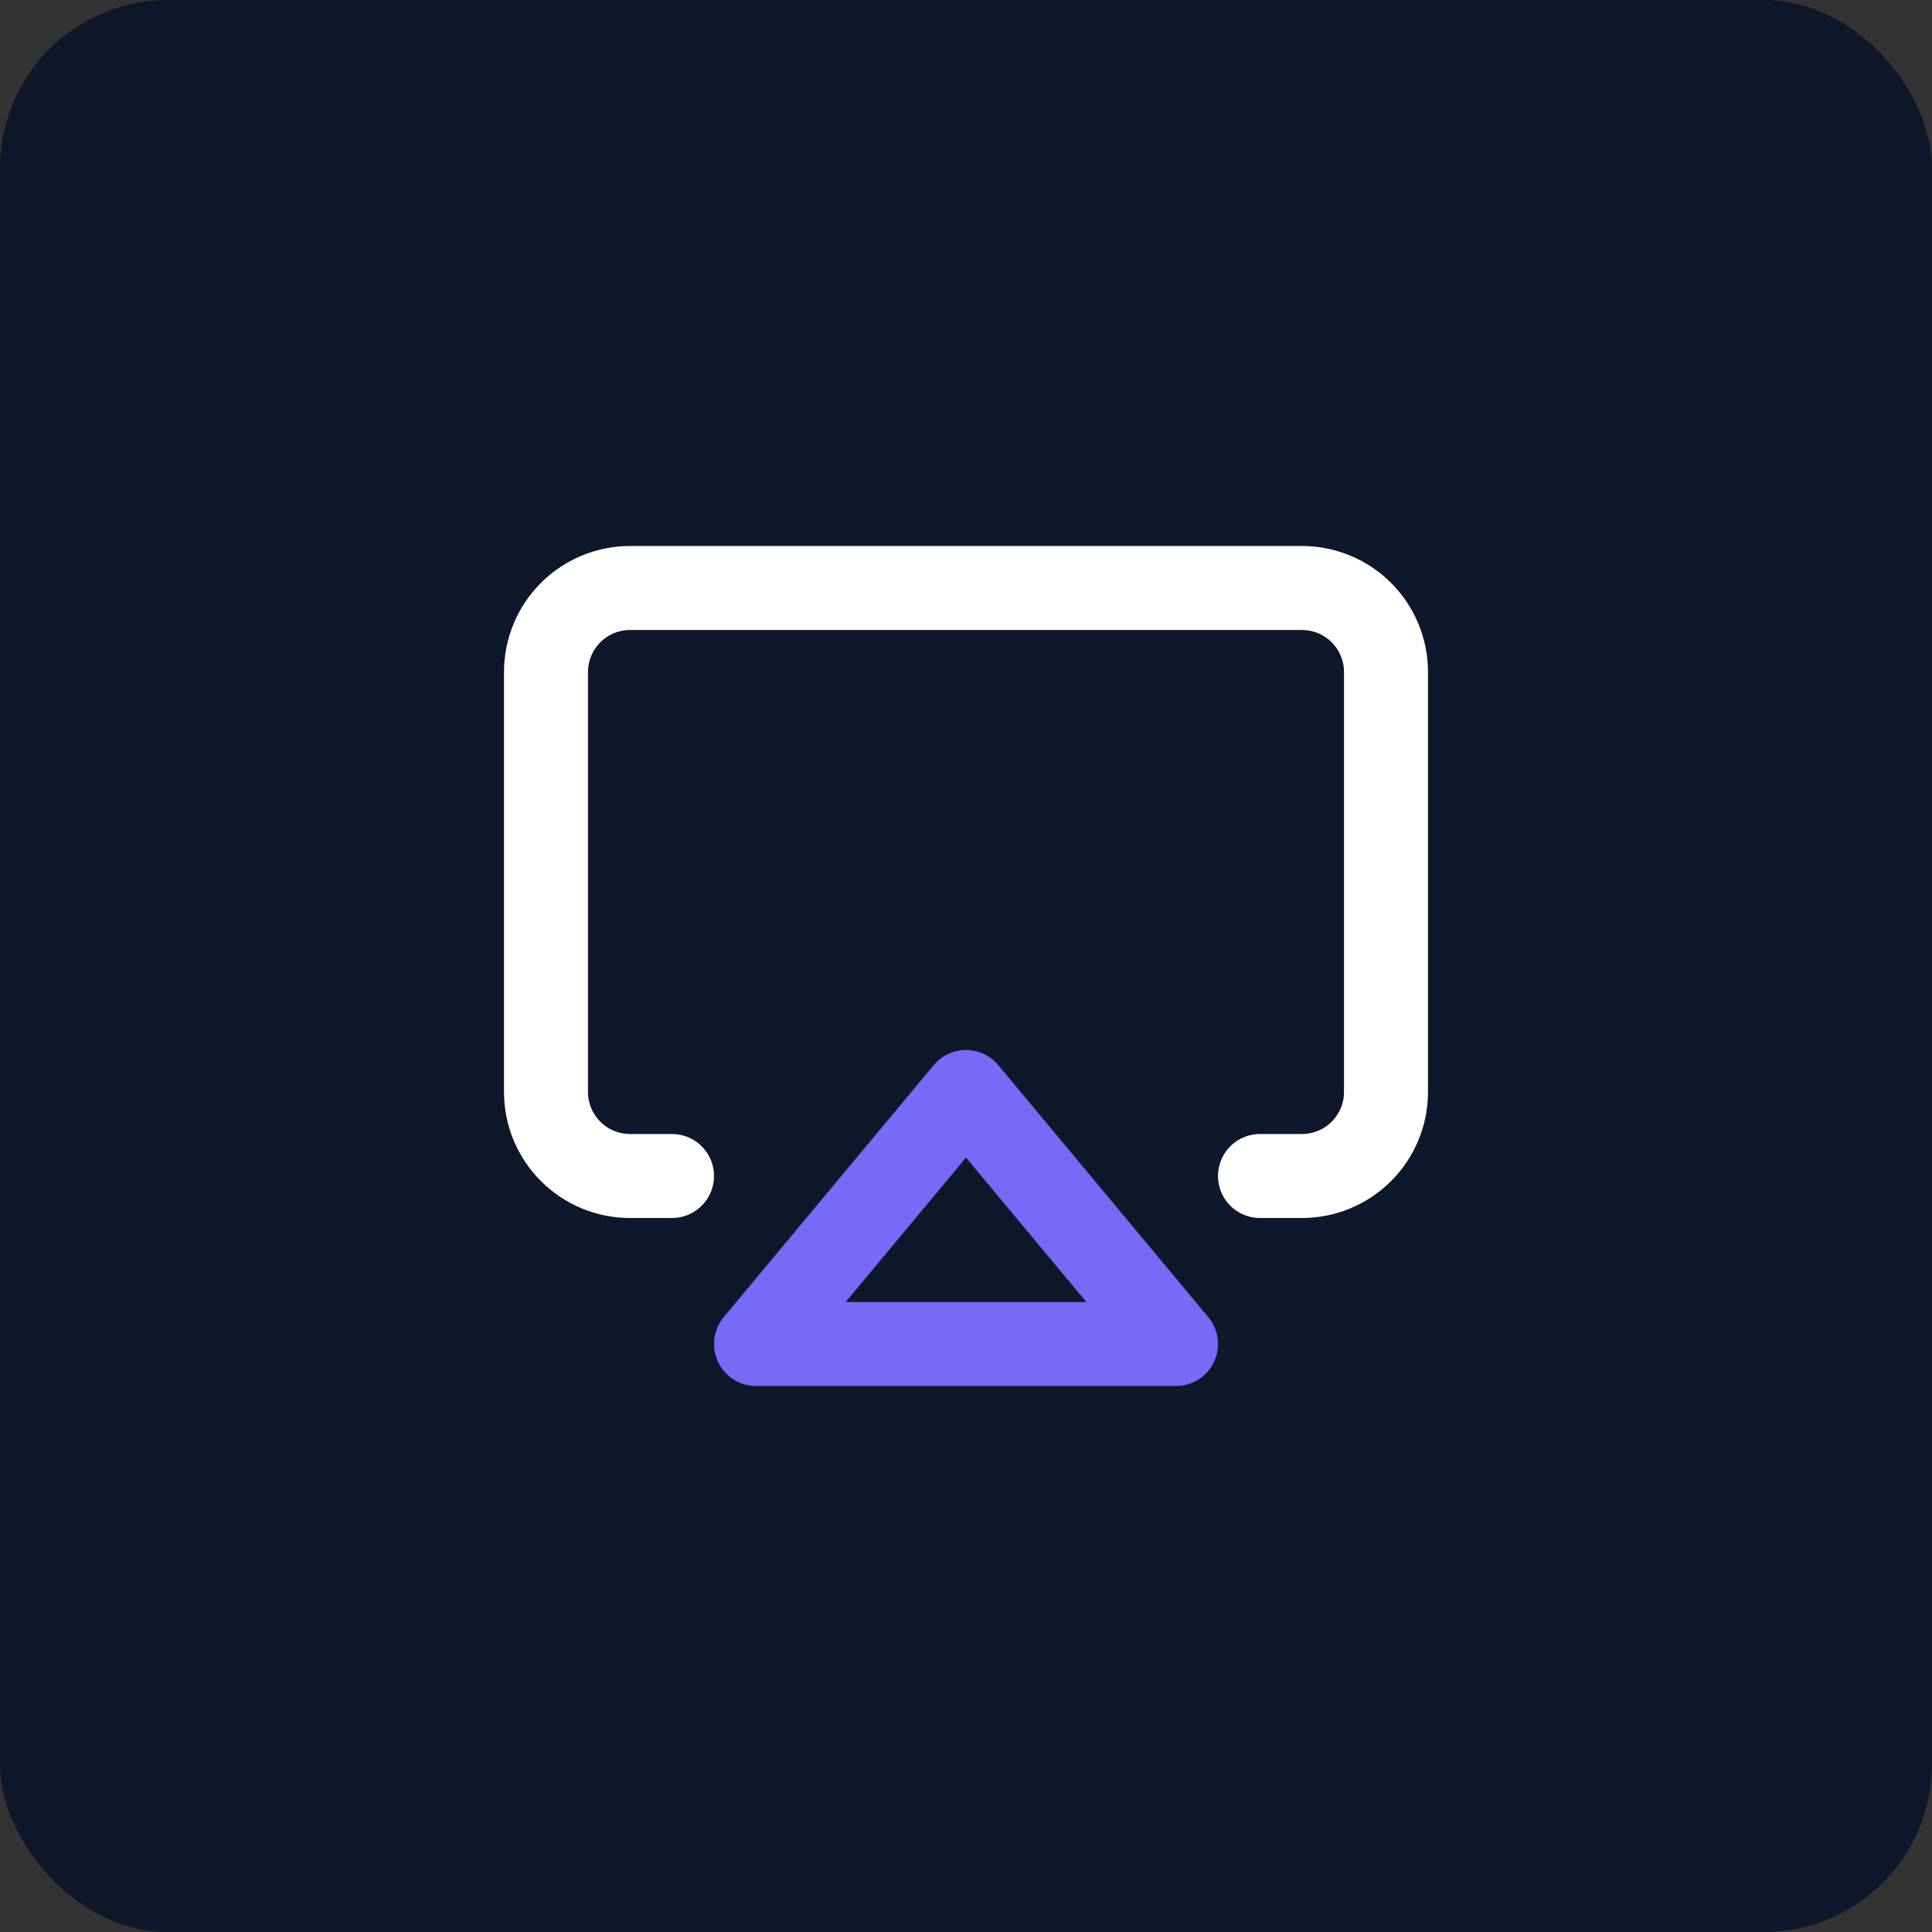 <svg xmlns="http://www.w3.org/2000/svg" width="46" height="46" viewBox="0 0 46 46" fill="none"><rect x="0" y="0" width="46" height="46" fill="#333333" stroke="none"/><rect width="46" height="46" rx="4" fill="#0F172A"></rect><path d="M16 28H15C14.47 28 13.961 27.789 13.586 27.414C13.211 27.039 13 26.53 13 26V16C13 15.47 13.211 14.961 13.586 14.586C13.961 14.211 14.47 14 15 14H31C31.53 14 32.039 14.211 32.414 14.586C32.789 14.961 33 15.47 33 16V26C33 26.53 32.789 27.039 32.414 27.414C32.039 27.789 31.53 28 31 28H30" stroke="white" stroke-width="2" stroke-linecap="round" stroke-linejoin="round"></path><path d="M23 26L28 32H18L23 26Z" stroke="#7A68F6" stroke-width="2" stroke-linecap="round" stroke-linejoin="round"></path></svg>
